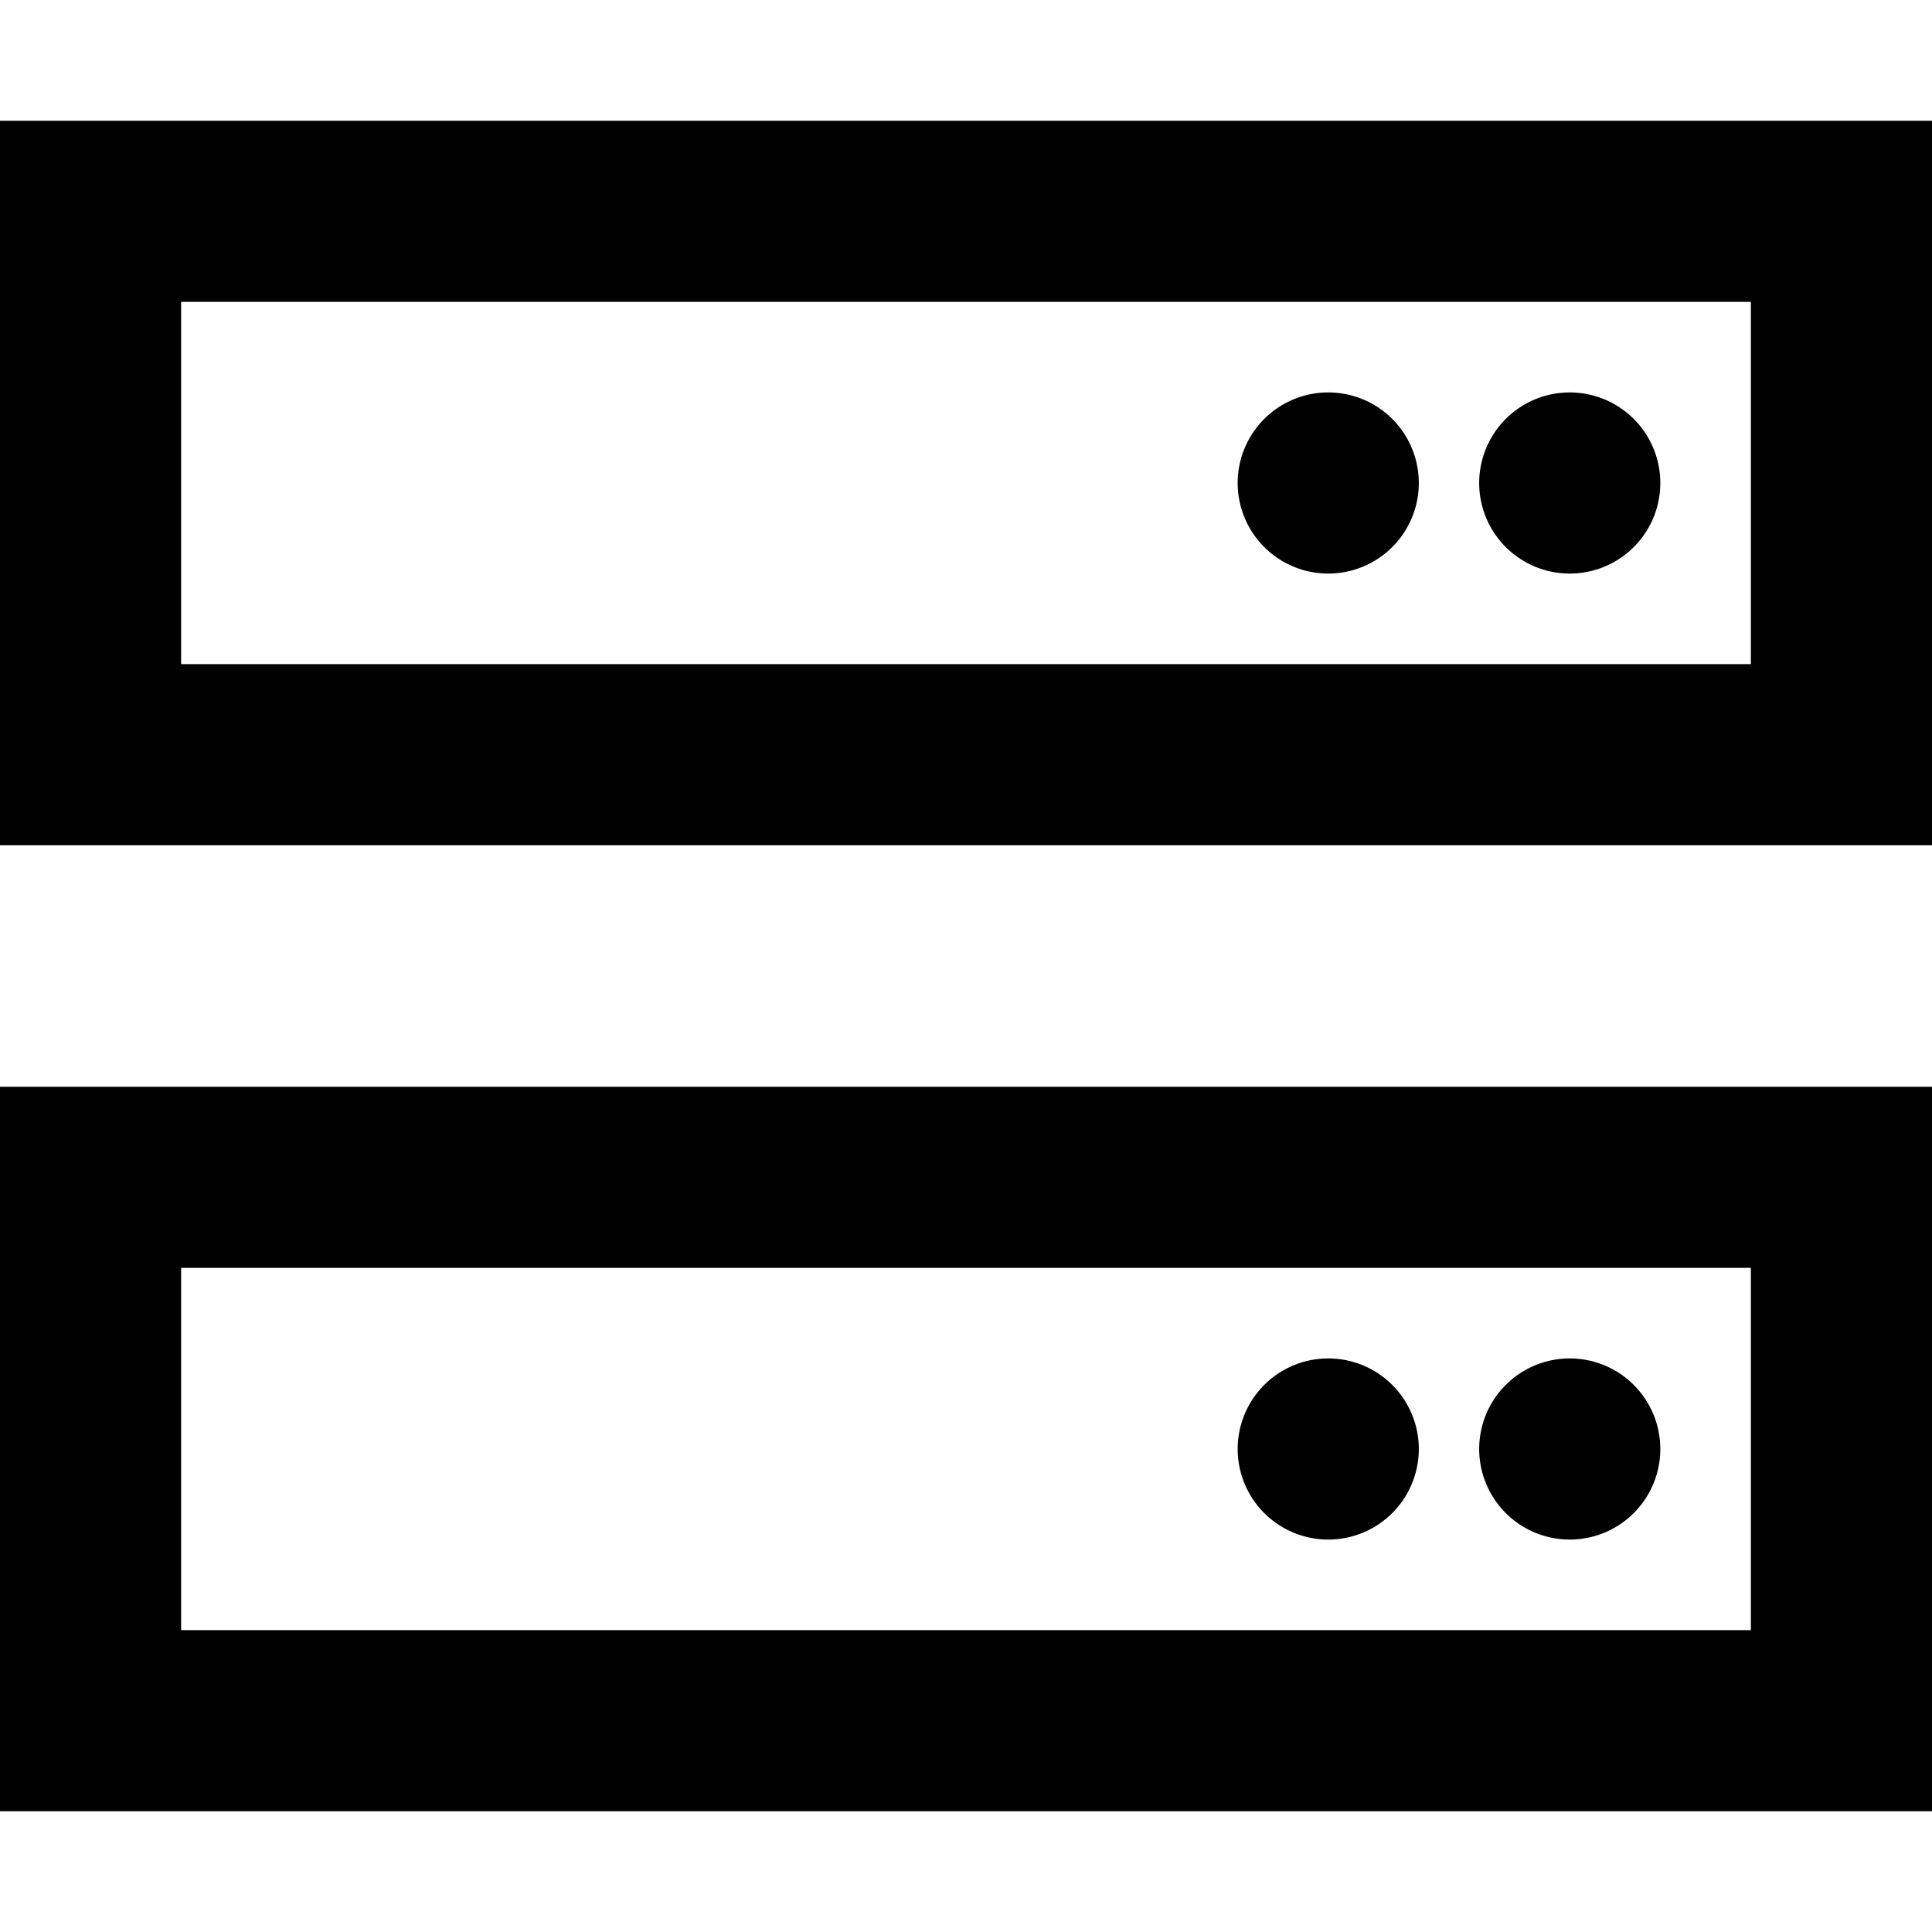 <svg xmlns="http://www.w3.org/2000/svg" viewBox="0 0 512 512"><!--! Font Awesome Pro 6.6.0 by @fontawesome - https://fontawesome.com License - https://fontawesome.com/license (Commercial License) Copyright 2024 Fonticons, Inc. --><path d="M48 80l0 96 416 0 0-96L48 80zM0 32l48 0 416 0 48 0 0 48 0 96 0 48-48 0L48 224 0 224l0-48L0 80 0 32zM48 336l0 96 416 0 0-96L48 336zM0 288l48 0 416 0 48 0 0 48 0 96 0 48-48 0L48 480 0 480l0-48 0-96 0-48zm392 96a24 24 0 1 1 48 0 24 24 0 1 1 -48 0zm24-280a24 24 0 1 1 0 48 24 24 0 1 1 0-48zM328 384a24 24 0 1 1 48 0 24 24 0 1 1 -48 0zm24-280a24 24 0 1 1 0 48 24 24 0 1 1 0-48z"/></svg>